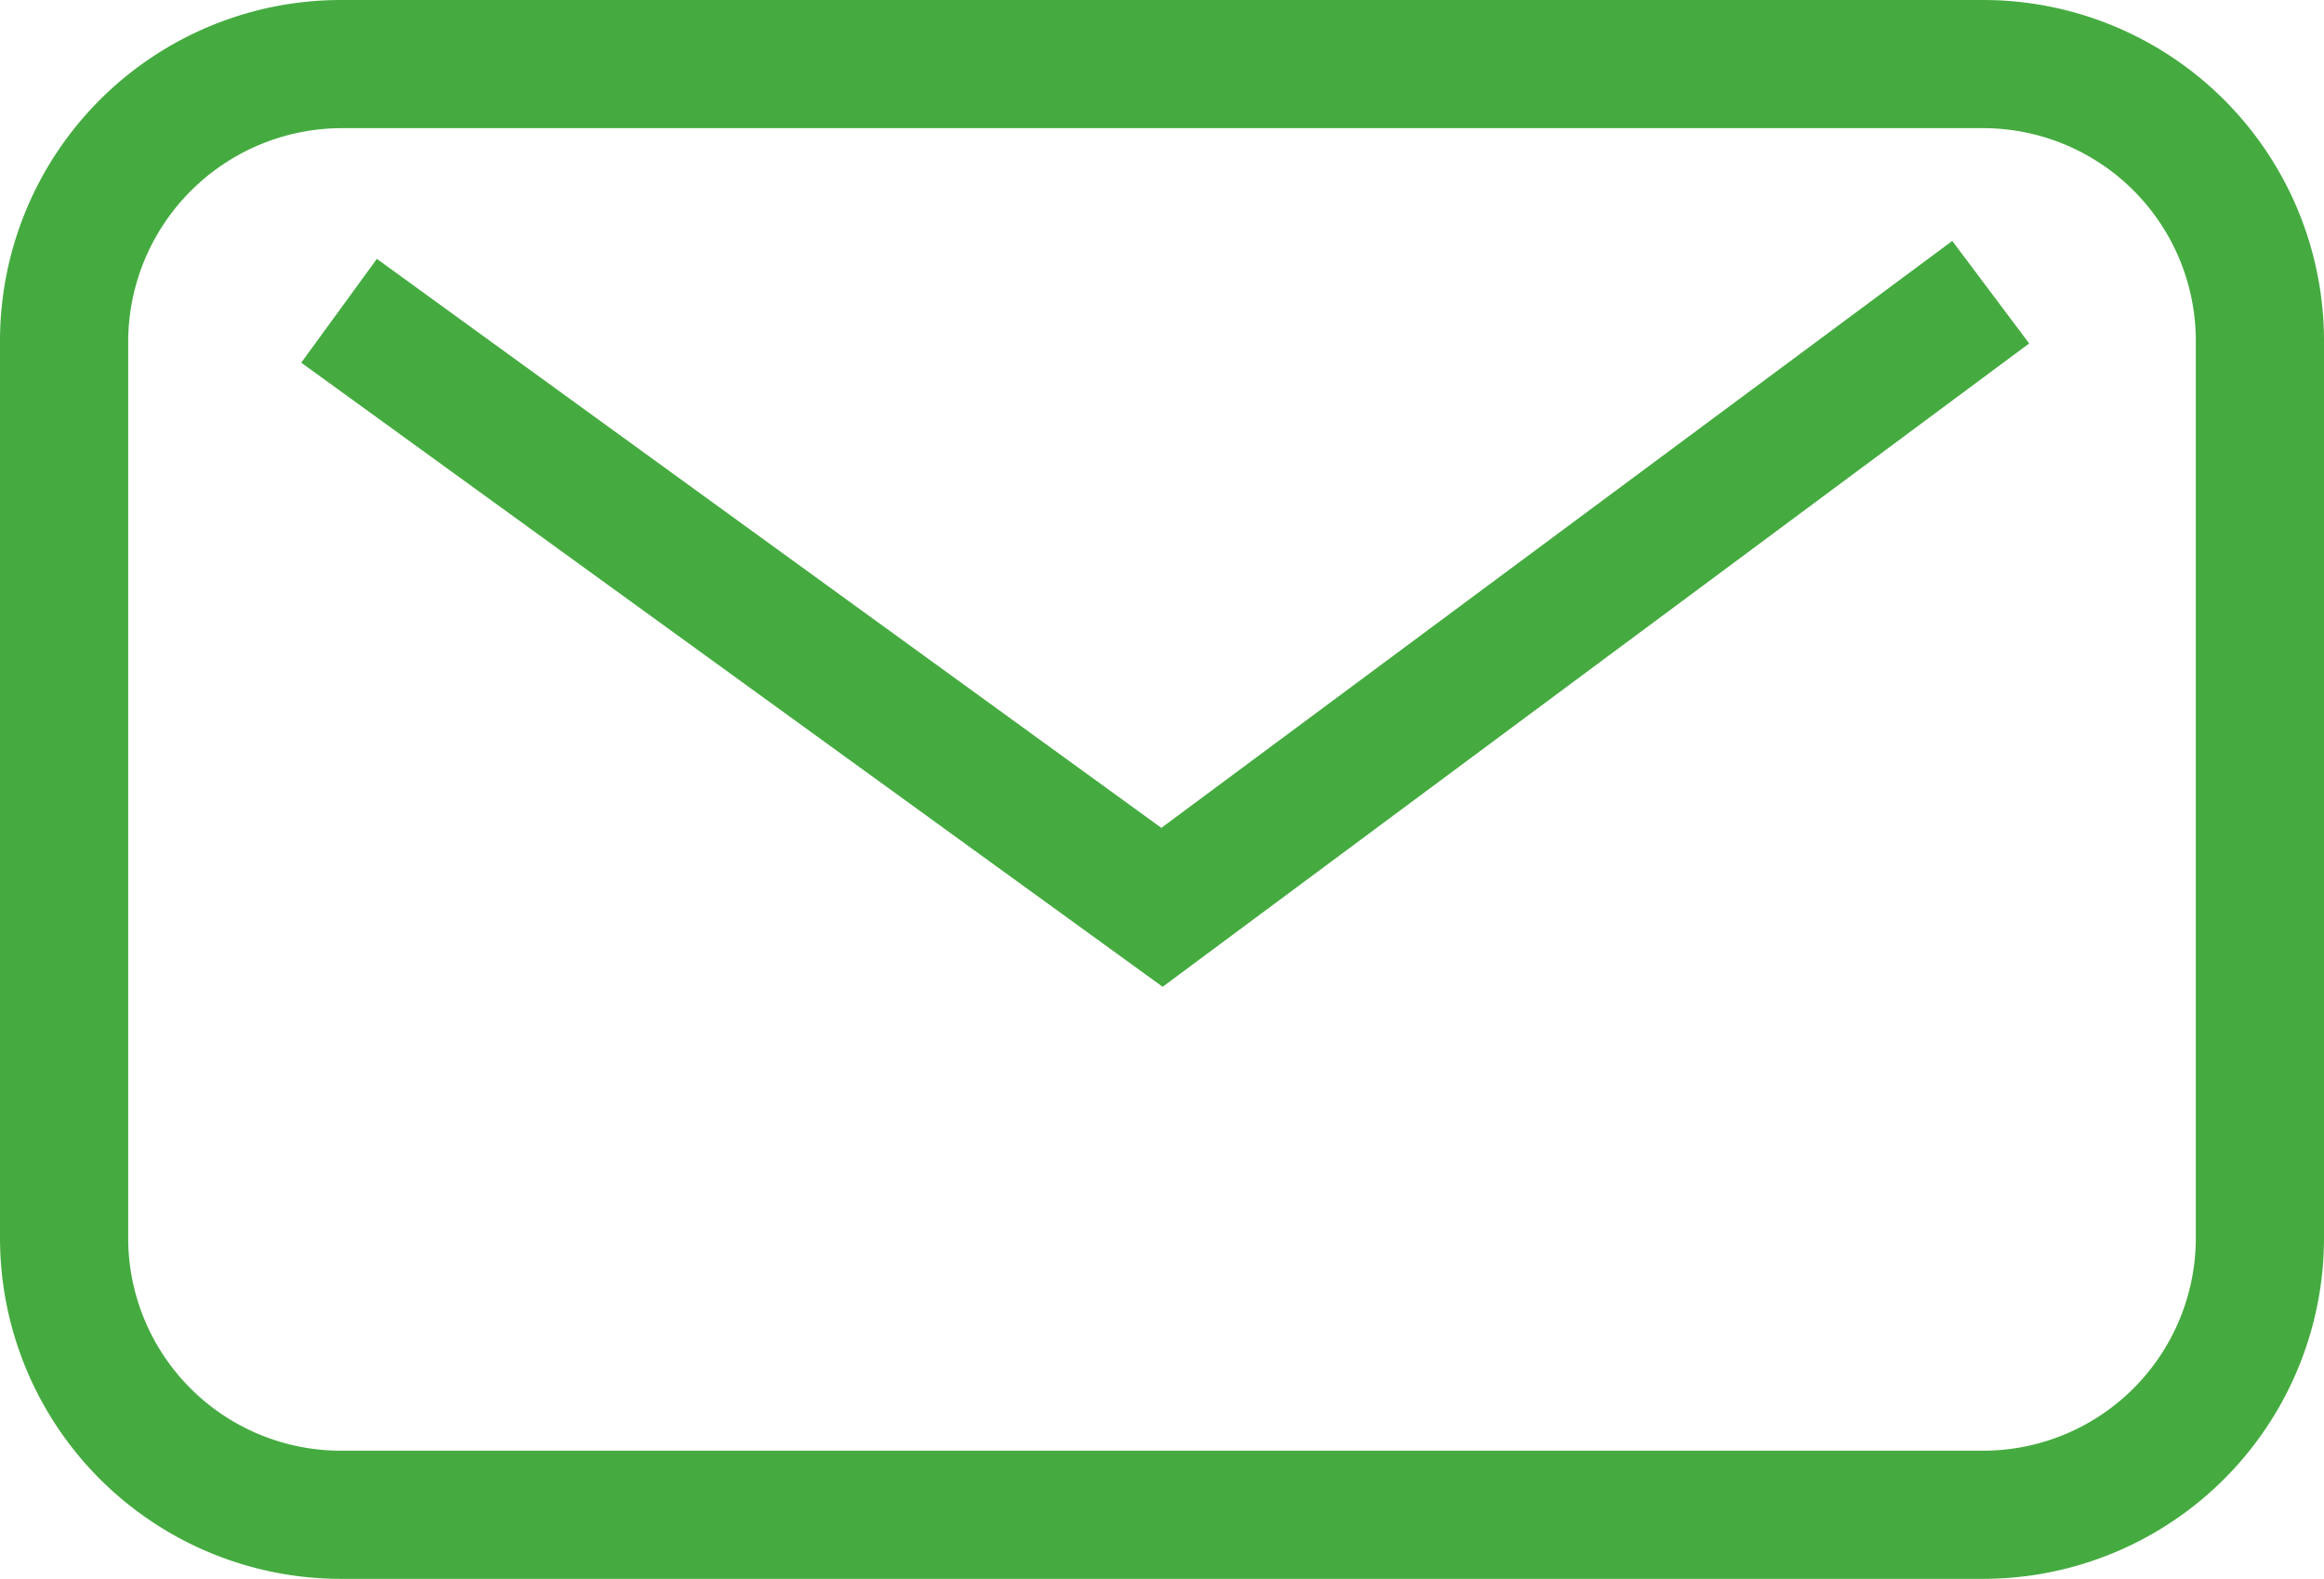 <svg xmlns="http://www.w3.org/2000/svg" viewBox="0 0 18.13 12.32"><g id="レイヤー_2" data-name="レイヤー 2"><g id="レイヤー_1-2" data-name="レイヤー 1"><path d="M15.47,12.32H2.66A2.66,2.66,0,0,1,0,9.66v-7A2.66,2.66,0,0,1,2.66,0H15.47a2.66,2.66,0,0,1,2.66,2.66v7A2.66,2.66,0,0,1,15.47,12.32ZM2.66,1A1.67,1.67,0,0,0,1,2.66v7a1.66,1.66,0,0,0,1.66,1.66H15.47a1.66,1.66,0,0,0,1.66-1.66v-7A1.66,1.66,0,0,0,15.47,1Z" fill="#45ab40"/><polygon points="9.07 7.7 2.35 2.83 2.94 2.02 9.06 6.46 15.23 1.88 15.83 2.68 9.07 7.7" fill="#45ab40"/></g></g></svg>